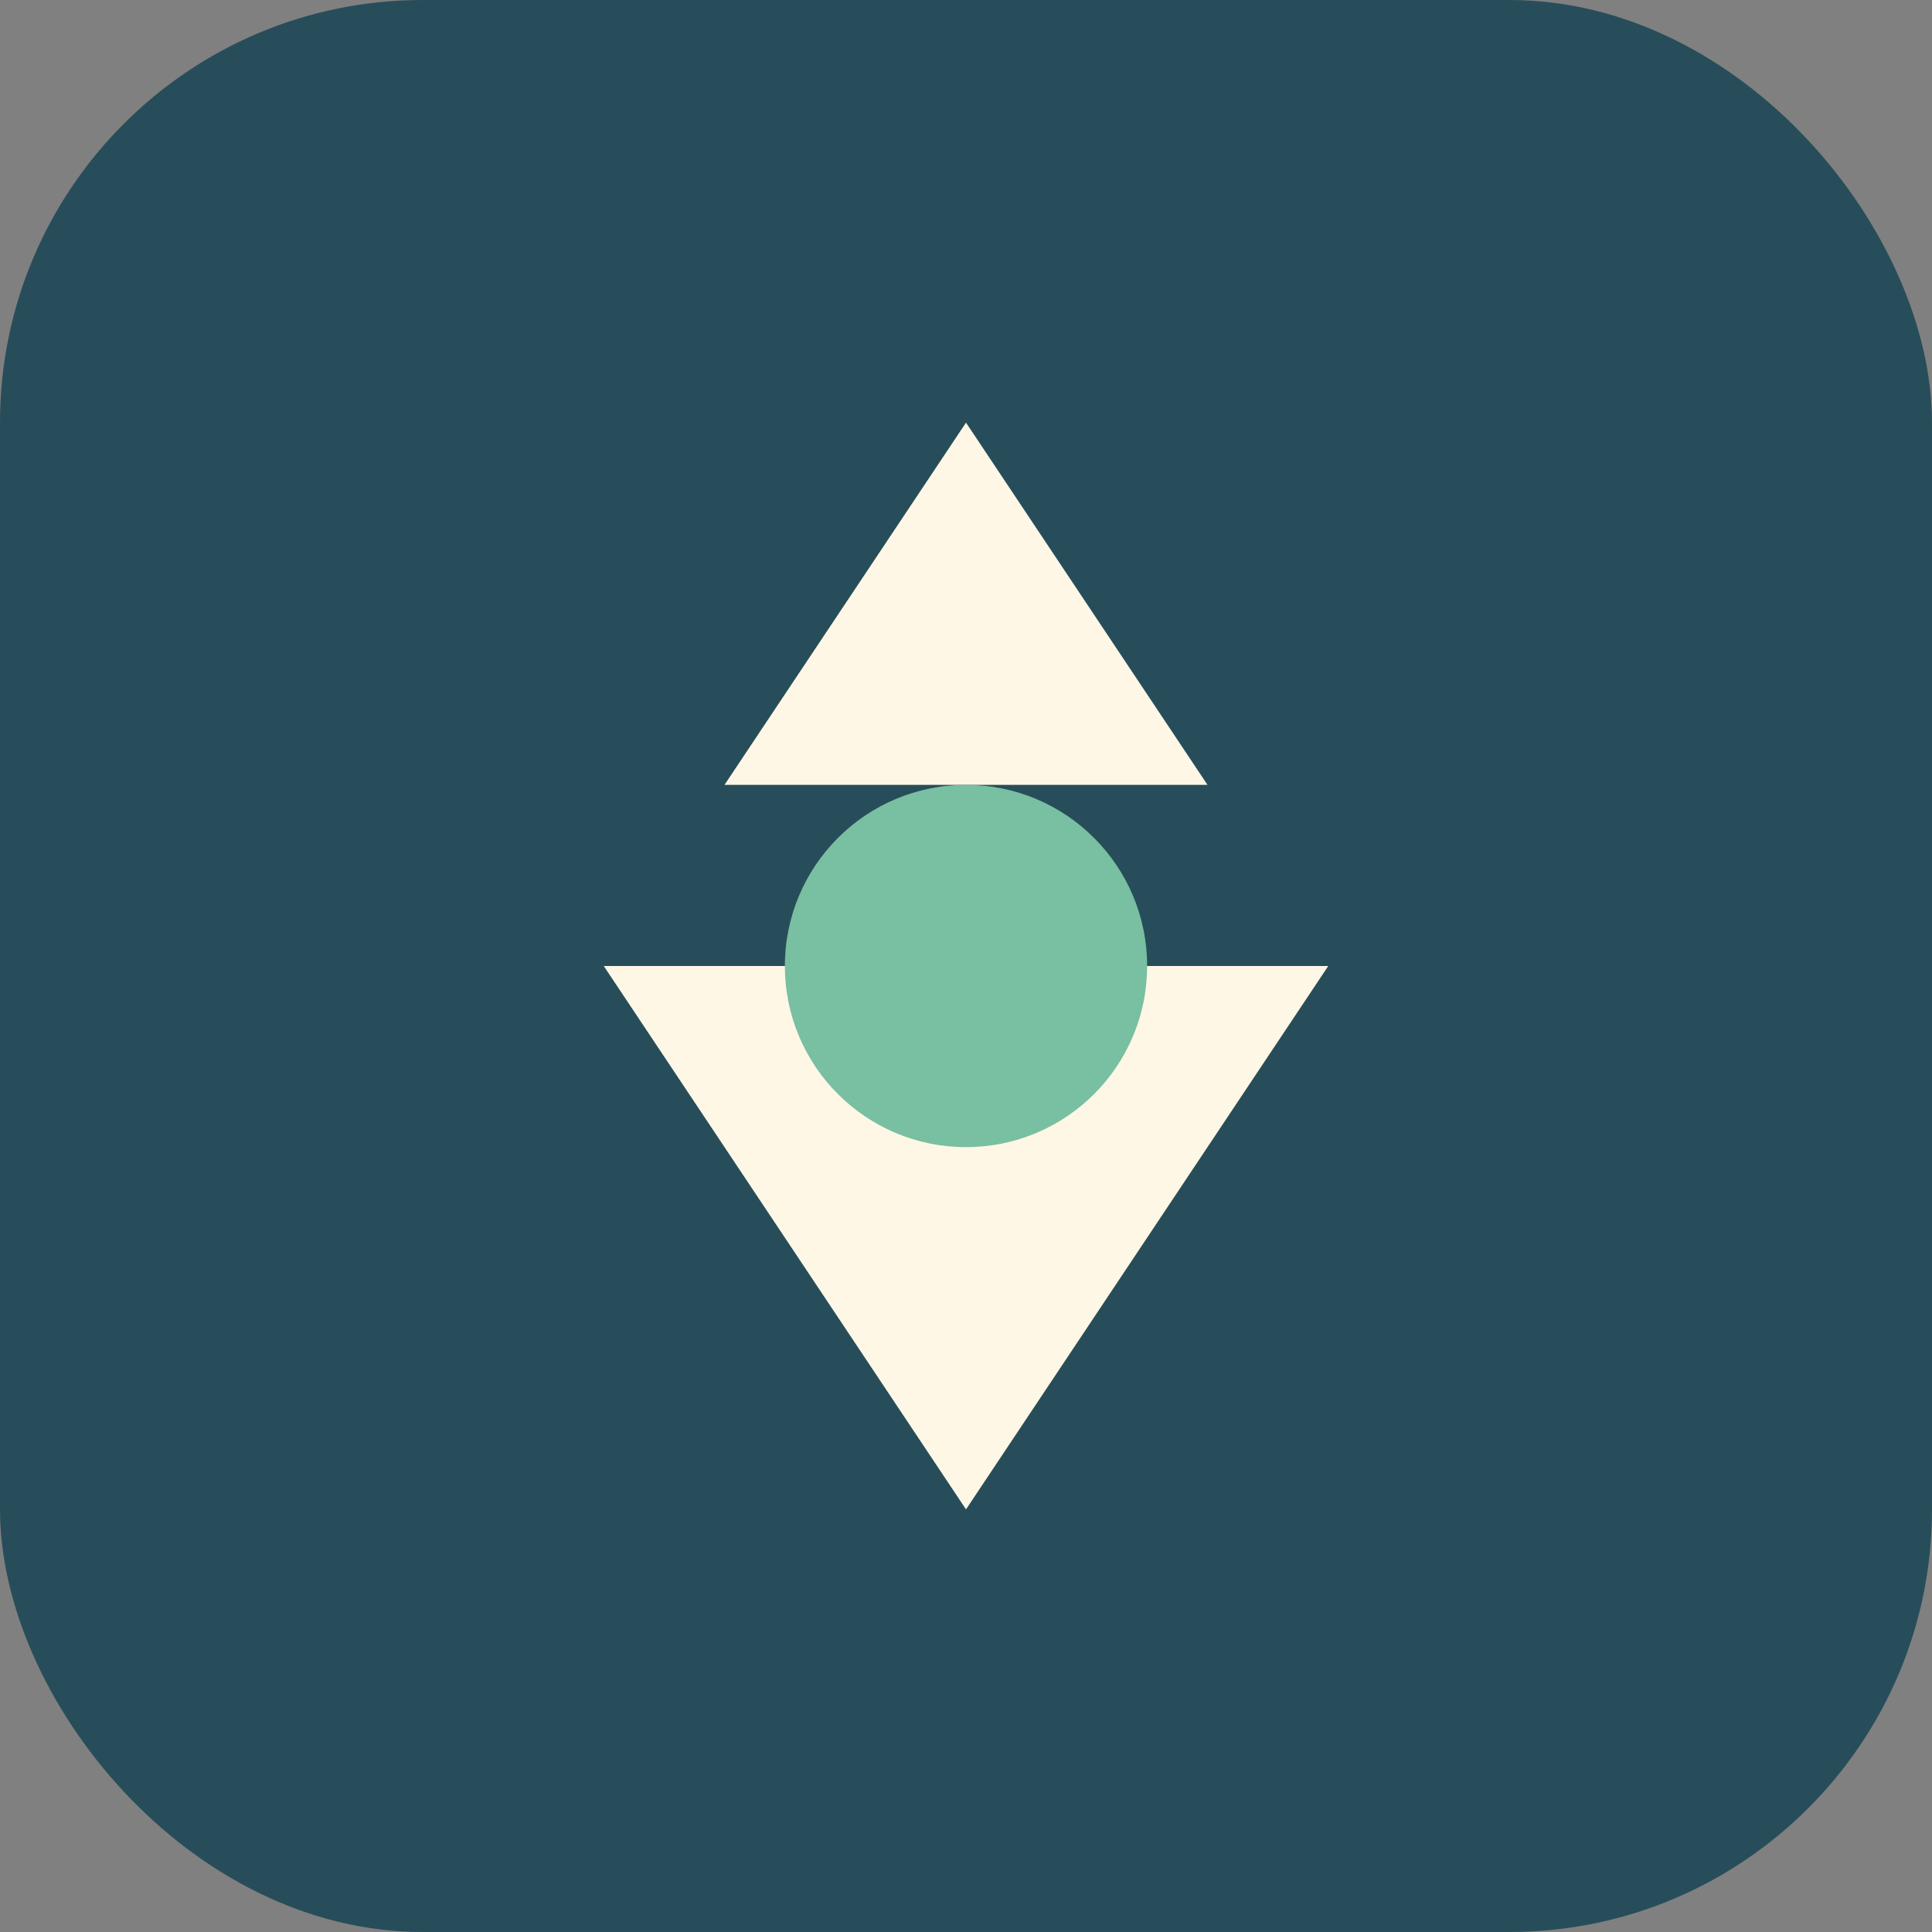 <?xml version="1.0" encoding="UTF-8"?>
<svg xmlns="http://www.w3.org/2000/svg" width="32" height="32" viewBox="0 0 32 32"><rect x="0" y="0" width="32" height="32" fill="#808080" stroke="none"/><rect width="32" height="32" rx="7" fill="#274D5A"/><path d="M16 7l4 6h-8l4-6zm0 18l6-9h-12l6 9z" fill="#FFF7E6"/><circle cx="16" cy="16" r="3" fill="#79BFA1"/></svg>